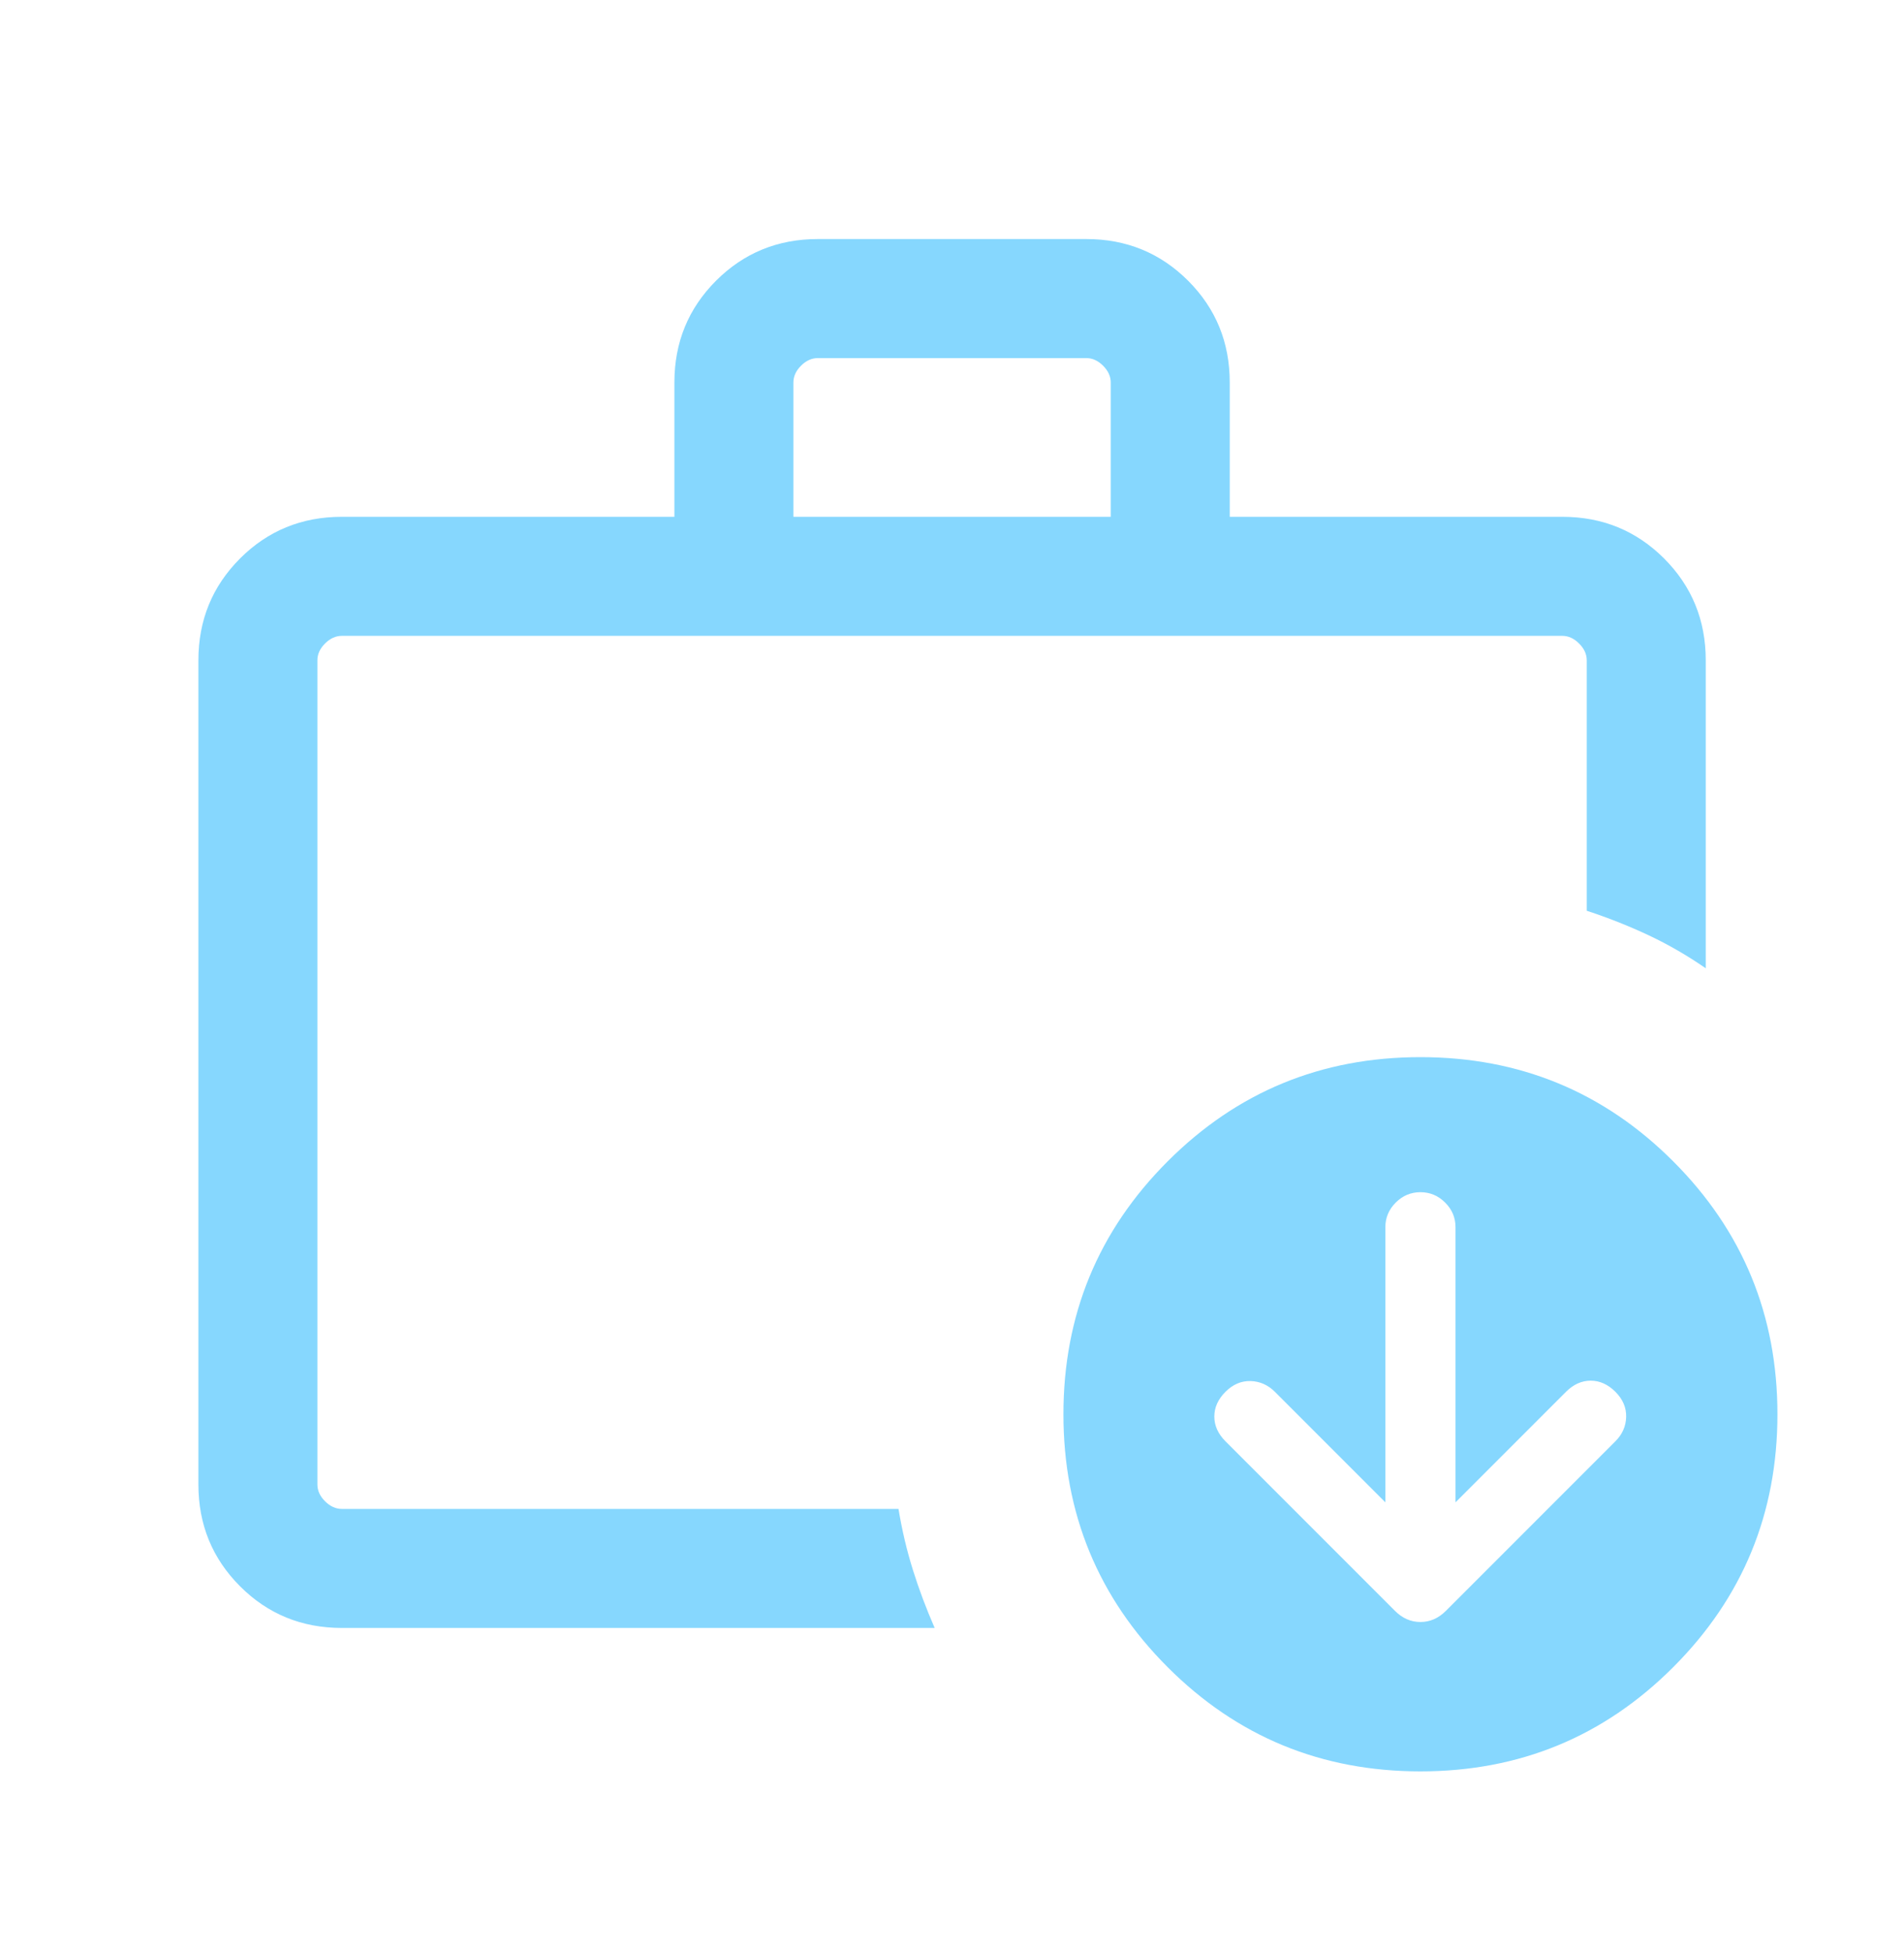 <?xml version="1.0" encoding="UTF-8"?>
<svg xmlns="http://www.w3.org/2000/svg" width="40" height="41" viewBox="0 0 40 41" fill="none">
  <g id="work_update">
    <mask id="mask0_576_785" style="mask-type:alpha" maskUnits="userSpaceOnUse" x="0" y="0" width="40" height="41">
      <rect id="Bounding box" y="0.02" width="40" height="40" fill="#D9D9D9"></rect>
    </mask>
    <g mask="url(#mask0_576_785)">
      <path id="work_update_2" d="M16.668 10.853H23.335V8.033C23.335 7.905 23.281 7.787 23.174 7.68C23.067 7.573 22.95 7.52 22.822 7.52H17.181C17.053 7.52 16.935 7.573 16.828 7.68C16.721 7.787 16.668 7.905 16.668 8.033V10.853ZM7.181 34.187C6.339 34.187 5.626 33.895 5.043 33.312C4.46 32.728 4.168 32.016 4.168 31.174V13.866C4.168 13.024 4.46 12.312 5.043 11.728C5.626 11.145 6.339 10.853 7.181 10.853H14.168V8.033C14.168 7.191 14.46 6.478 15.043 5.895C15.626 5.312 16.339 5.02 17.181 5.02H22.822C23.664 5.02 24.376 5.312 24.96 5.895C25.543 6.478 25.835 7.191 25.835 8.033V10.853H32.822C33.664 10.853 34.376 11.145 34.96 11.728C35.543 12.312 35.835 13.024 35.835 13.866V20.334C35.452 20.069 35.055 19.839 34.644 19.645C34.233 19.451 33.796 19.277 33.335 19.126V13.866C33.335 13.738 33.281 13.62 33.174 13.514C33.068 13.407 32.95 13.353 32.822 13.353H7.181C7.053 13.353 6.935 13.407 6.828 13.514C6.721 13.62 6.668 13.738 6.668 13.866V31.174C6.668 31.302 6.721 31.42 6.828 31.526C6.935 31.633 7.053 31.687 7.181 31.687H18.876C18.949 32.131 19.05 32.559 19.179 32.97C19.308 33.382 19.461 33.787 19.636 34.187H7.181ZM29.104 31.549L26.783 29.228C26.638 29.083 26.468 29.008 26.272 29.002C26.077 28.997 25.901 29.072 25.745 29.228C25.589 29.384 25.511 29.557 25.511 29.747C25.511 29.938 25.589 30.111 25.745 30.267L29.306 33.828C29.462 33.984 29.64 34.062 29.841 34.062C30.042 34.062 30.22 33.984 30.376 33.828L33.937 30.267C34.082 30.122 34.158 29.951 34.163 29.756C34.168 29.56 34.093 29.384 33.937 29.228C33.781 29.072 33.608 28.994 33.418 28.994C33.228 28.994 33.055 29.072 32.899 29.228L30.578 31.549V25.773C30.578 25.572 30.506 25.399 30.36 25.254C30.215 25.109 30.042 25.036 29.841 25.036C29.64 25.036 29.467 25.109 29.322 25.254C29.177 25.399 29.104 25.572 29.104 25.773V31.549ZM29.841 37.199C27.76 37.199 25.989 36.47 24.53 35.01C23.071 33.551 22.341 31.781 22.341 29.7C22.341 27.618 23.071 25.848 24.53 24.389C25.989 22.929 27.76 22.2 29.841 22.2C31.922 22.2 33.693 22.929 35.152 24.389C36.611 25.848 37.341 27.618 37.341 29.7C37.341 31.781 36.611 33.551 35.152 35.01C33.693 36.47 31.922 37.199 29.841 37.199Z" fill="#86D7FE"></path>
    </g>
  </g>
</svg>
